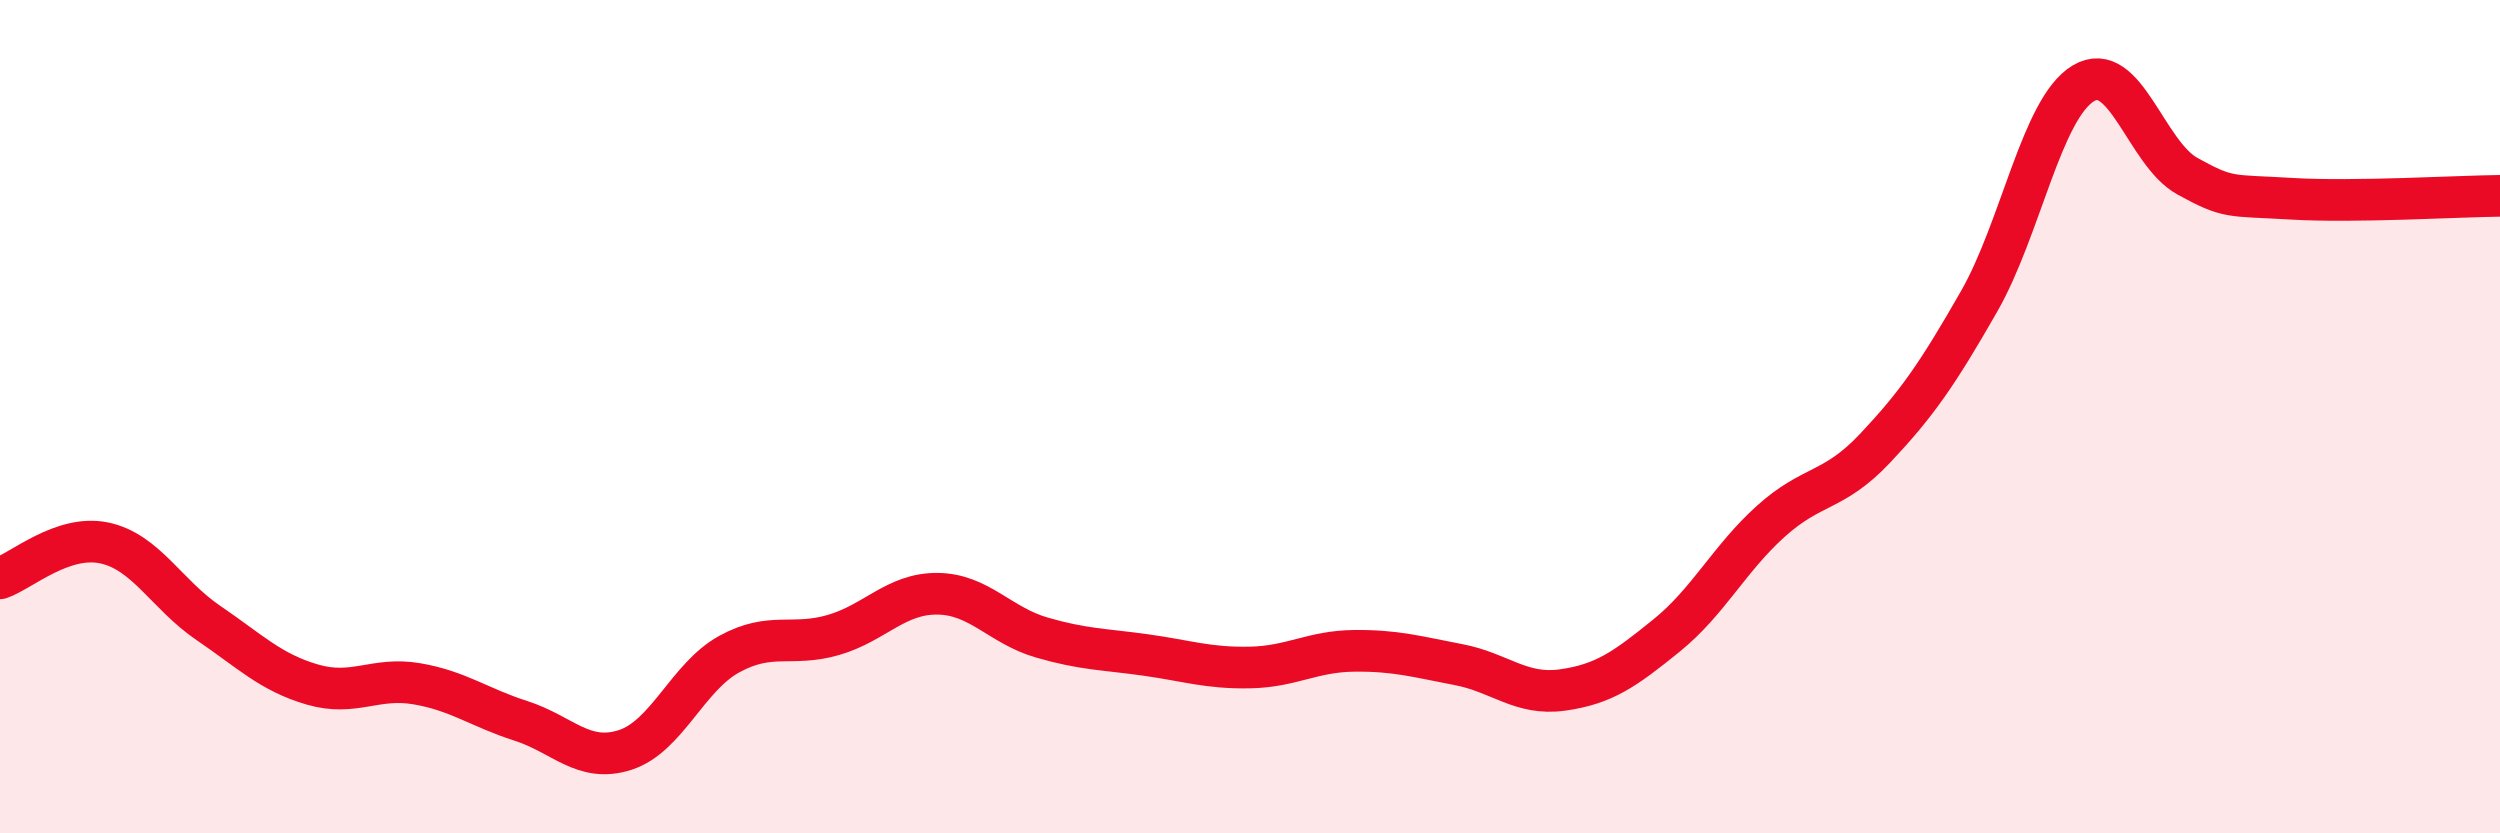 
    <svg width="60" height="20" viewBox="0 0 60 20" xmlns="http://www.w3.org/2000/svg">
      <path
        d="M 0,13.88 C 0.5,13.71 1.5,12.82 2.5,13.03 C 3.5,13.24 4,14.27 5,14.95 C 6,15.63 6.5,16.14 7.5,16.43 C 8.5,16.72 9,16.24 10,16.41 C 11,16.58 11.5,16.98 12.5,17.3 C 13.5,17.62 14,18.32 15,18 C 16,17.68 16.5,16.25 17.5,15.7 C 18.5,15.15 19,15.53 20,15.24 C 21,14.95 21.5,14.24 22.5,14.25 C 23.5,14.26 24,15.01 25,15.3 C 26,15.59 26.5,15.58 27.5,15.72 C 28.5,15.86 29,16.04 30,16.02 C 31,16 31.5,15.63 32.5,15.62 C 33.5,15.61 34,15.76 35,15.95 C 36,16.14 36.5,16.7 37.5,16.56 C 38.5,16.42 39,16.06 40,15.25 C 41,14.44 41.5,13.41 42.5,12.51 C 43.5,11.61 44,11.82 45,10.76 C 46,9.7 46.5,8.98 47.5,7.23 C 48.5,5.48 49,2.6 50,2 C 51,1.4 51.5,3.68 52.5,4.23 C 53.5,4.78 53.5,4.68 55,4.77 C 56.5,4.86 59,4.71 60,4.7L60 20L0 20Z"
        fill="#EB0A25"
        opacity="0.1"
        stroke-linecap="round"
        stroke-linejoin="round"
      />
      <path
        d="M 0,13.88 C 0.5,13.71 1.5,12.82 2.5,13.03 C 3.5,13.24 4,14.27 5,14.95 C 6,15.63 6.5,16.14 7.5,16.43 C 8.5,16.72 9,16.24 10,16.41 C 11,16.58 11.5,16.98 12.5,17.3 C 13.5,17.62 14,18.32 15,18 C 16,17.68 16.5,16.25 17.5,15.7 C 18.5,15.15 19,15.53 20,15.24 C 21,14.95 21.5,14.24 22.5,14.25 C 23.5,14.26 24,15.01 25,15.3 C 26,15.59 26.5,15.58 27.5,15.72 C 28.5,15.86 29,16.04 30,16.02 C 31,16 31.5,15.63 32.5,15.62 C 33.5,15.61 34,15.76 35,15.95 C 36,16.14 36.5,16.7 37.5,16.56 C 38.5,16.42 39,16.06 40,15.25 C 41,14.44 41.5,13.41 42.5,12.51 C 43.5,11.61 44,11.82 45,10.76 C 46,9.7 46.5,8.98 47.5,7.23 C 48.5,5.48 49,2.6 50,2 C 51,1.4 51.5,3.68 52.5,4.23 C 53.5,4.78 53.5,4.68 55,4.77 C 56.5,4.86 59,4.71 60,4.7"
        stroke="#EB0A25"
        stroke-width="1"
        fill="none"
        stroke-linecap="round"
        stroke-linejoin="round"
      />
    </svg>
  